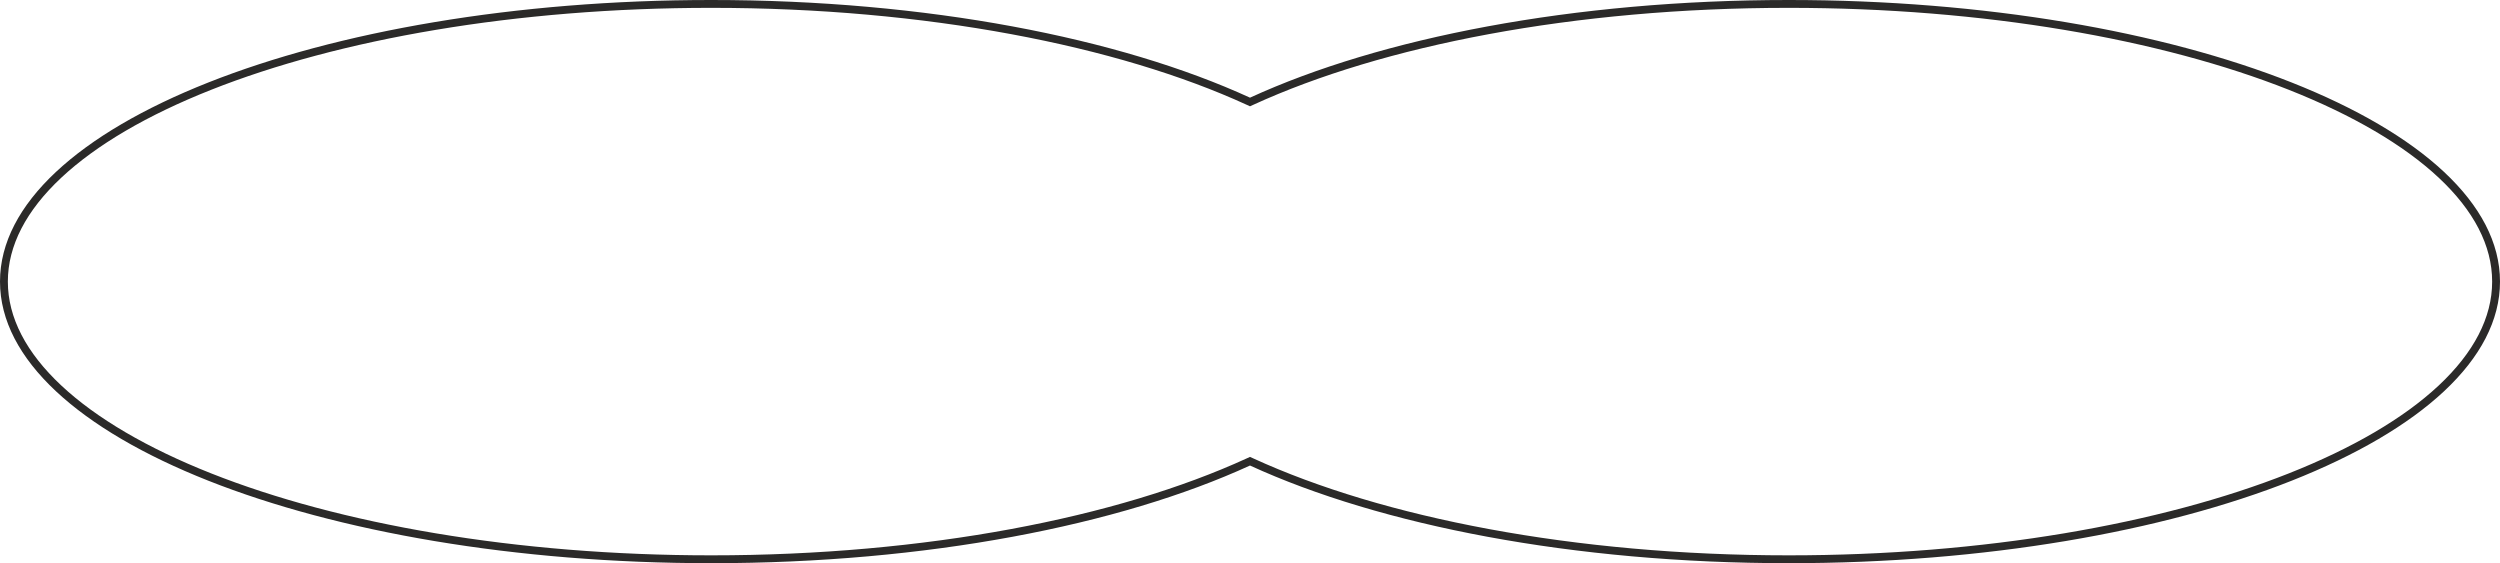 <?xml version="1.0" encoding="UTF-8"?> <svg xmlns="http://www.w3.org/2000/svg" fill="none" viewBox="0 0 1274 287"> <path stroke="#2B2A29" stroke-width="4" d="M637.834 235.411l-.834-.383-.834.383C570.027 265.737 472.009 285 362.5 285c-99.914 0-190.278-16.035-255.59-41.89-32.662-12.929-58.958-28.275-77.056-45.214C11.759 180.961 2 162.578 2 143.5c0-19.078 9.76-37.461 27.854-54.397C47.952 72.165 74.248 56.82 106.91 43.89 172.222 18.035 262.586 2 362.5 2c109.509 0 207.527 19.263 273.666 49.59l.834.382.834-.383C703.973 21.263 801.991 2 911.5 2c99.91 0 190.28 16.035 255.59 41.89 32.66 12.93 58.96 28.275 77.06 45.213 18.09 16.936 27.85 35.319 27.85 54.397 0 19.078-9.76 37.461-27.85 54.396-18.1 16.939-44.4 32.285-77.06 45.214C1101.78 268.965 1011.41 285 911.5 285c-109.509 0-207.527-19.263-273.666-49.589z"></path> </svg> 